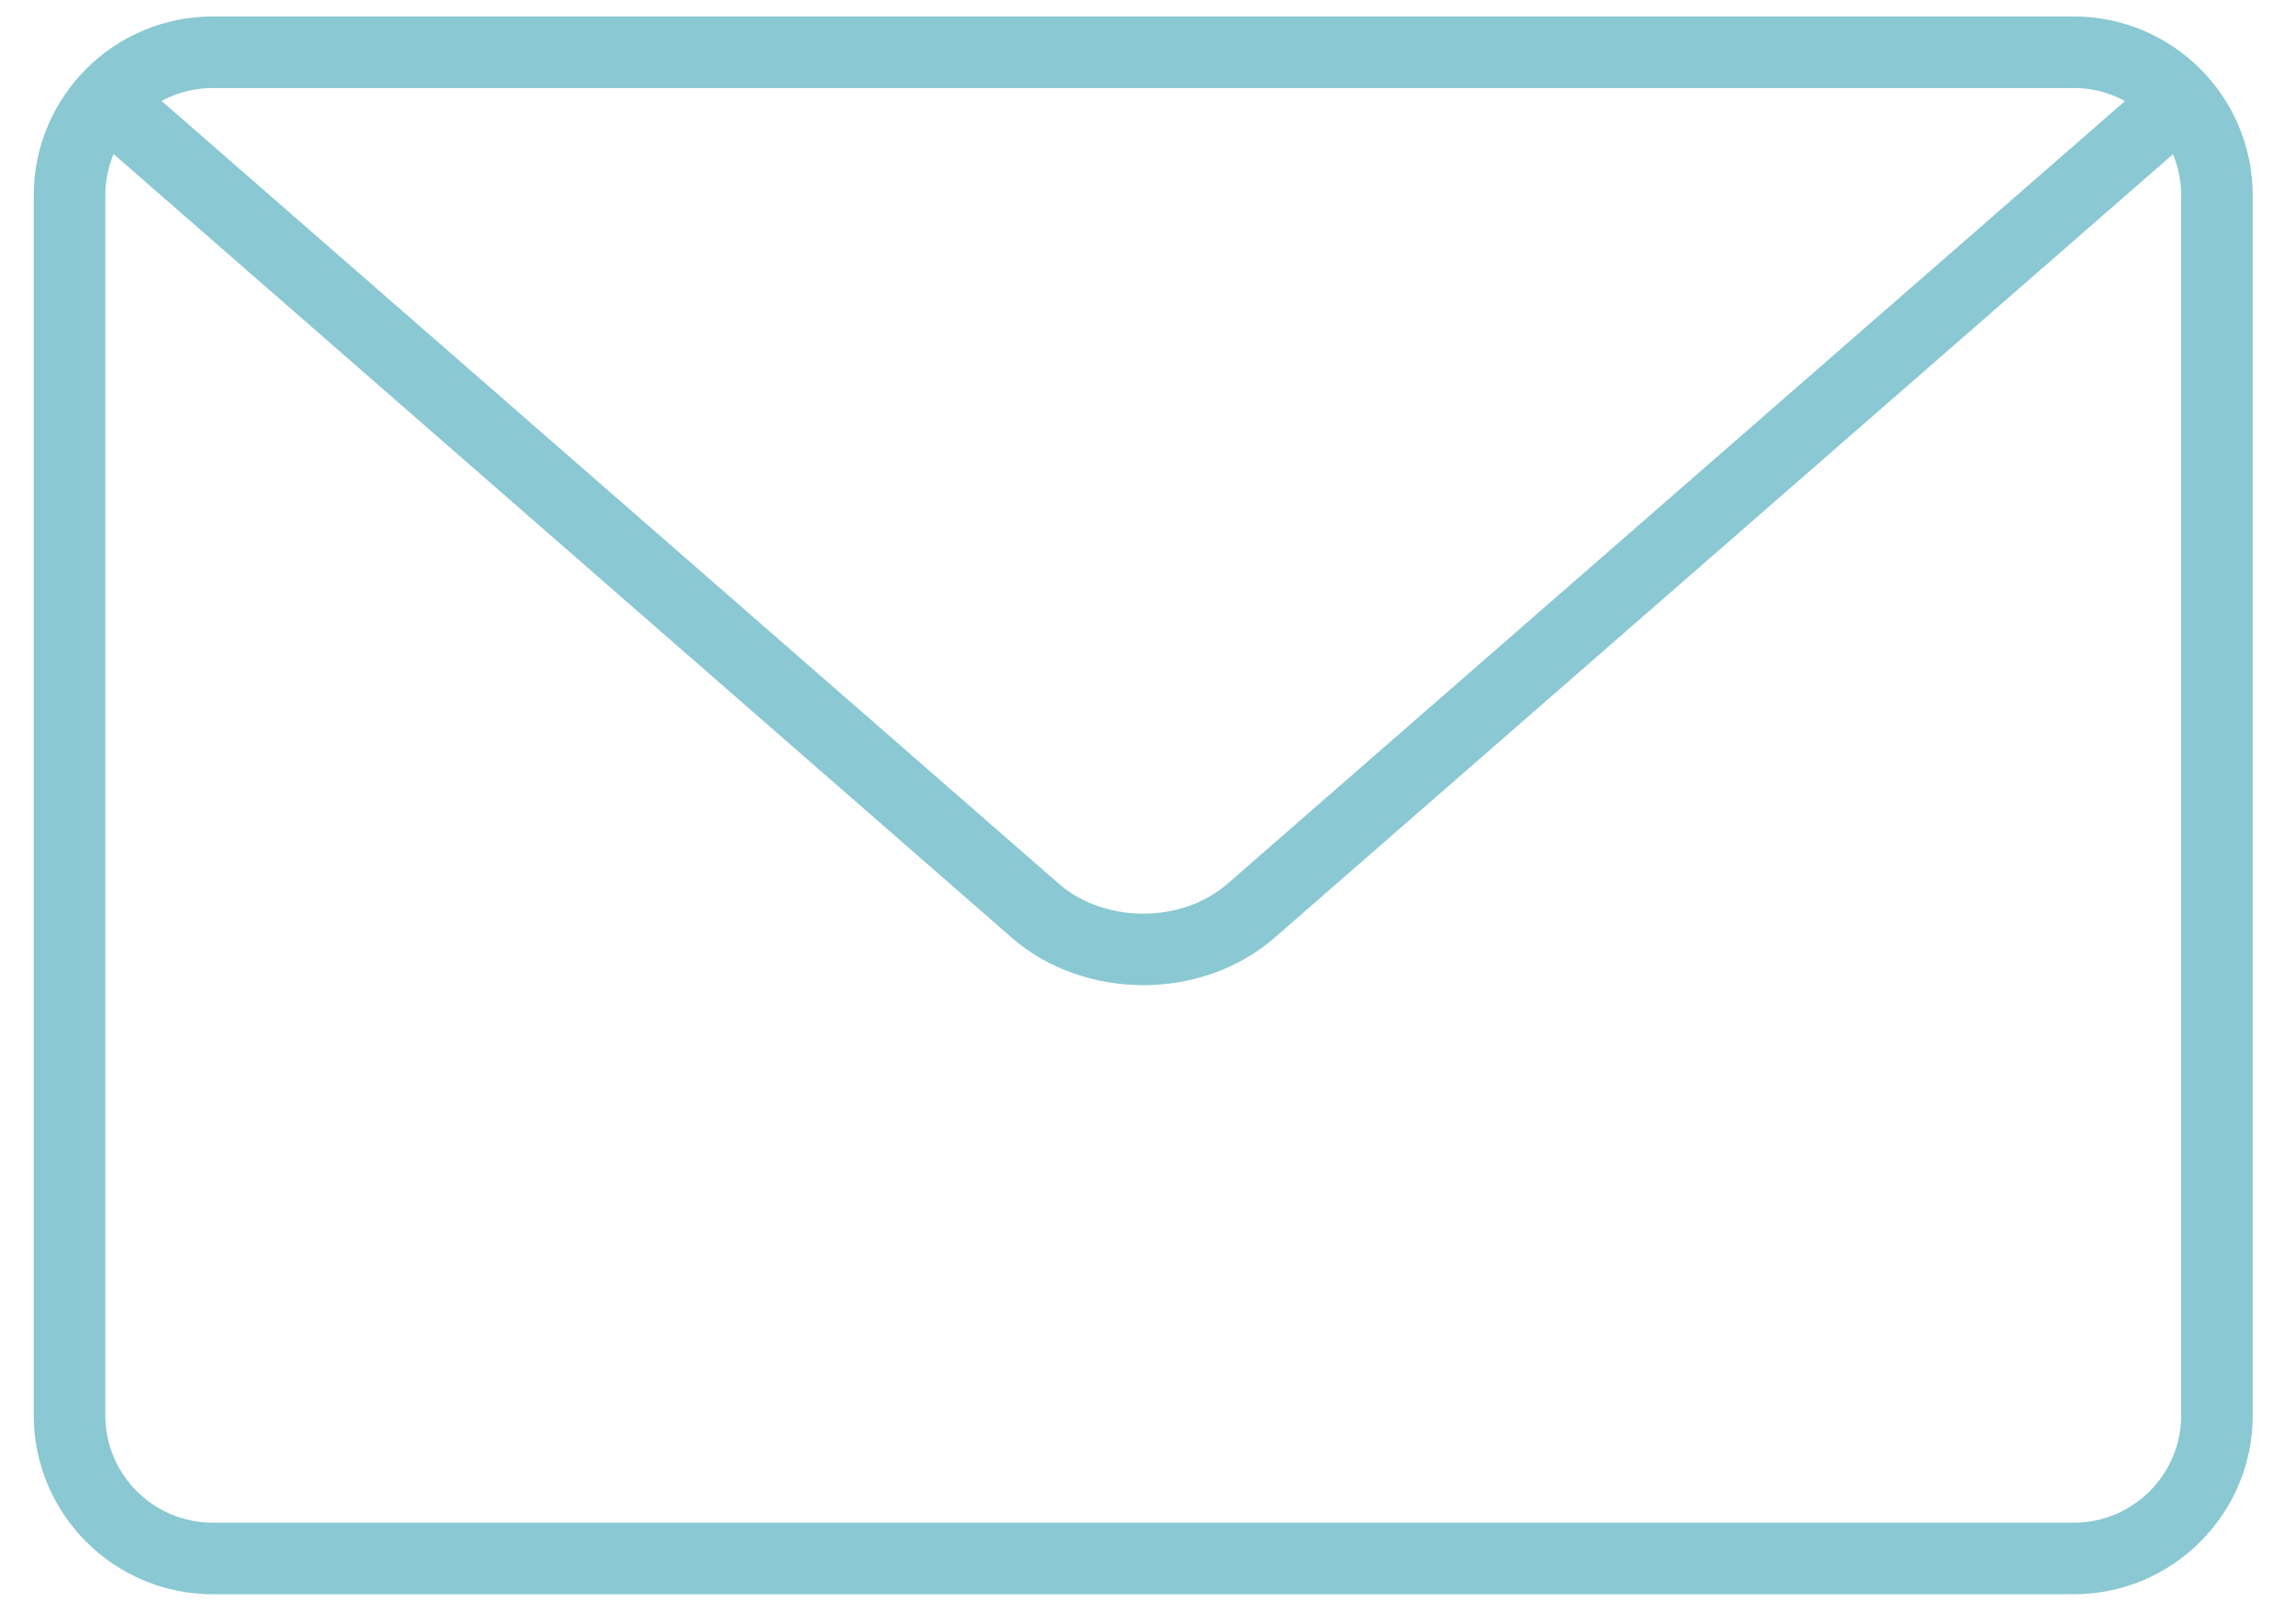 <?xml version="1.0" encoding="utf-8"?>
<!-- Generator: Adobe Illustrator 16.0.4, SVG Export Plug-In . SVG Version: 6.00 Build 0)  -->
<!DOCTYPE svg PUBLIC "-//W3C//DTD SVG 1.1//EN" "http://www.w3.org/Graphics/SVG/1.1/DTD/svg11.dtd">
<svg version="1.1" id="Capa_1" xmlns="http://www.w3.org/2000/svg" xmlns:xlink="http://www.w3.org/1999/xlink" x="0px" y="0px"
	 width="841.889px" height="595.281px" viewBox="0 0 841.889 595.281" enable-background="new 0 0 841.889 595.281"
	 xml:space="preserve">
<g>
	<path fill="#8ac8d3" d="M760.429,584.473H77.964c-36.152,0-65.59-29.411-65.59-65.592V71.627c0-36.179,29.438-65.59,65.59-65.59
		h682.465c36.154,0,65.59,29.411,65.59,65.59v447.254C826.019,555.062,796.583,584.473,760.429,584.473z M77.964,32.274
		c-21.697,0-39.353,17.657-39.353,39.354v447.254c0,21.698,17.656,39.355,39.353,39.355h682.465
		c21.696,0,39.354-17.657,39.354-39.355V71.627c0-21.697-17.658-39.354-39.354-39.354H77.964z"/>
	<path fill="#8ac8d3" d="M419.197,361.175c-17.447,0-34.895-5.797-48.17-17.368L34.15,49.93c-5.457-4.749-6.035-13.039-1.286-18.523
		c4.801-5.456,13.066-5.956,18.523-1.26l336.875,293.849c16.766,14.614,45.101,14.614,61.839,0L786.56,30.62
		c5.432-4.748,13.695-4.224,18.523,1.26c4.748,5.484,4.197,13.747-1.26,18.523L467.366,343.78
		C454.066,355.378,436.643,361.175,419.197,361.175z"/>
</g>
</svg>
